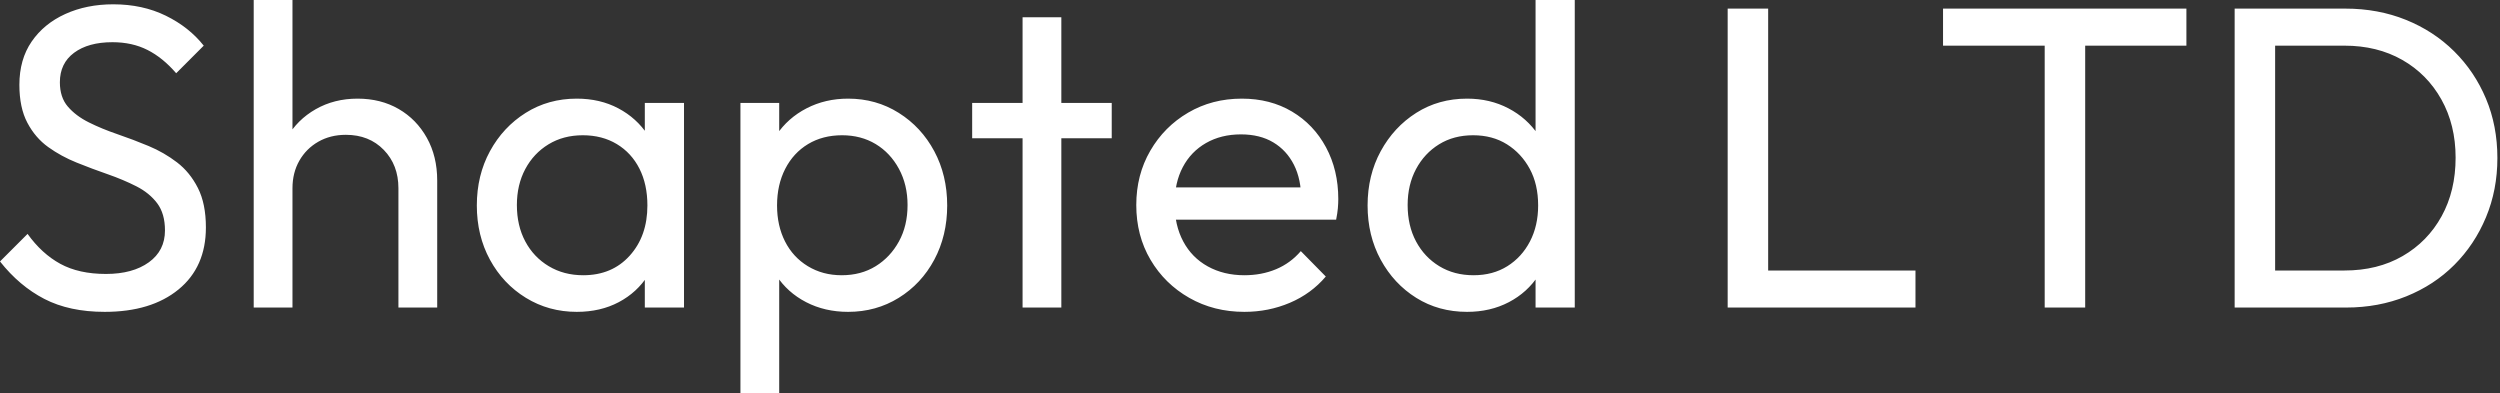 <svg baseProfile="full" height="28" version="1.1" viewBox="0 0 178 28" width="178" xmlns="http://www.w3.org/2000/svg" xmlns:ev="http://www.w3.org/2001/xml-events" xmlns:xlink="http://www.w3.org/1999/xlink"><rect x="0" y="0" width="178" height="28" fill="#333333" stroke="none"/><defs /><g><path d="M8.434 22.204Q5.919 22.204 4.14 21.284Q2.361 20.364 0.981 18.616L2.944 16.653Q3.956 18.064 5.275 18.784Q6.594 19.505 8.526 19.505Q10.427 19.505 11.577 18.677Q12.727 17.849 12.727 16.407Q12.727 15.211 12.175 14.475Q11.623 13.739 10.688 13.264Q9.752 12.789 8.648 12.405Q7.544 12.022 6.44 11.577Q5.336 11.133 4.416 10.473Q3.496 9.814 2.929 8.74Q2.361 7.667 2.361 6.042Q2.361 4.232 3.235 2.959Q4.11 1.687 5.628 0.997Q7.146 0.307 9.047 0.307Q11.133 0.307 12.789 1.119Q14.445 1.932 15.487 3.251L13.525 5.214Q12.574 4.11 11.485 3.558Q10.396 3.005 8.986 3.005Q7.268 3.005 6.256 3.757Q5.244 4.508 5.244 5.858Q5.244 6.931 5.812 7.59Q6.379 8.25 7.299 8.71Q8.219 9.17 9.338 9.553Q10.458 9.936 11.562 10.396Q12.666 10.857 13.586 11.562Q14.506 12.267 15.073 13.387Q15.641 14.506 15.641 16.193Q15.641 19.014 13.693 20.609Q11.746 22.204 8.434 22.204Z M29.349 21.897V13.402Q29.349 11.746 28.307 10.673Q27.264 9.599 25.608 9.599Q24.504 9.599 23.645 10.09Q22.786 10.581 22.296 11.439Q21.805 12.298 21.805 13.402L20.67 12.758Q20.67 11.102 21.406 9.814Q22.142 8.526 23.461 7.774Q24.78 7.023 26.436 7.023Q28.092 7.023 29.365 7.759Q30.637 8.495 31.373 9.814Q32.11 11.133 32.11 12.85V21.897ZM19.045 21.897V0.0H21.805V21.897Z M42.046 22.204Q40.053 22.204 38.427 21.207Q36.802 20.21 35.866 18.493Q34.931 16.775 34.931 14.629Q34.931 12.482 35.866 10.765Q36.802 9.047 38.412 8.035Q40.022 7.023 42.046 7.023Q43.702 7.023 45.005 7.713Q46.309 8.403 47.106 9.614Q47.904 10.826 47.996 12.421V16.806Q47.904 18.37 47.122 19.597Q46.34 20.824 45.036 21.514Q43.733 22.204 42.046 22.204ZM42.506 19.597Q44.561 19.597 45.818 18.202Q47.076 16.806 47.076 14.629Q47.076 13.126 46.508 12.007Q45.941 10.887 44.898 10.258Q43.855 9.63 42.475 9.63Q41.095 9.63 40.037 10.274Q38.979 10.918 38.381 12.037Q37.783 13.157 37.783 14.598Q37.783 16.07 38.381 17.189Q38.979 18.309 40.053 18.953Q41.126 19.597 42.506 19.597ZM46.892 21.897V17.972L47.413 14.414L46.892 10.887V7.33H49.682V21.897Z M61.367 22.204Q59.711 22.204 58.377 21.514Q57.043 20.824 56.245 19.597Q55.448 18.37 55.356 16.806V12.421Q55.448 10.826 56.261 9.614Q57.073 8.403 58.407 7.713Q59.742 7.023 61.367 7.023Q63.36 7.023 64.97 8.035Q66.581 9.047 67.501 10.765Q68.421 12.482 68.421 14.629Q68.421 16.775 67.501 18.493Q66.581 20.21 64.97 21.207Q63.36 22.204 61.367 22.204ZM53.7 28.0V7.33H56.46V11.163L55.939 14.69L56.46 18.248V28.0ZM60.907 19.597Q62.287 19.597 63.33 18.953Q64.372 18.309 64.986 17.189Q65.599 16.07 65.599 14.598Q65.599 13.157 64.986 12.022Q64.372 10.887 63.33 10.258Q62.287 9.63 60.938 9.63Q59.558 9.63 58.515 10.258Q57.472 10.887 56.889 12.022Q56.307 13.157 56.307 14.629Q56.307 16.07 56.874 17.189Q57.441 18.309 58.499 18.953Q59.558 19.597 60.907 19.597Z M73.788 21.897V1.227H76.548V21.897ZM70.199 9.844V7.33H80.136V9.844Z M89.582 22.204Q87.404 22.204 85.656 21.207Q83.908 20.21 82.896 18.493Q81.884 16.775 81.884 14.598Q81.884 12.451 82.881 10.734Q83.877 9.016 85.579 8.02Q87.281 7.023 89.398 7.023Q91.422 7.023 92.97 7.943Q94.519 8.863 95.393 10.488Q96.267 12.114 96.267 14.169Q96.267 14.475 96.237 14.828Q96.206 15.181 96.114 15.641H83.816V13.341H94.642L93.63 14.23Q93.63 12.758 93.108 11.731Q92.587 10.703 91.636 10.136Q90.686 9.568 89.336 9.568Q87.926 9.568 86.852 10.182Q85.779 10.795 85.196 11.899Q84.613 13.003 84.613 14.506Q84.613 16.039 85.227 17.189Q85.84 18.34 86.975 18.968Q88.11 19.597 89.582 19.597Q90.808 19.597 91.836 19.168Q92.863 18.738 93.599 17.88L95.378 19.689Q94.335 20.916 92.817 21.56Q91.299 22.204 89.582 22.204Z M105.437 22.204Q103.413 22.204 101.818 21.207Q100.223 20.21 99.288 18.493Q98.353 16.775 98.353 14.629Q98.353 12.482 99.288 10.765Q100.223 9.047 101.818 8.035Q103.413 7.023 105.437 7.023Q107.062 7.023 108.381 7.713Q109.7 8.403 110.513 9.614Q111.325 10.826 111.417 12.421V16.806Q111.325 18.37 110.528 19.597Q109.731 20.824 108.412 21.514Q107.093 22.204 105.437 22.204ZM105.897 19.597Q107.277 19.597 108.304 18.953Q109.332 18.309 109.915 17.189Q110.497 16.07 110.497 14.629Q110.497 13.126 109.899 12.022Q109.301 10.918 108.274 10.274Q107.246 9.63 105.866 9.63Q104.486 9.63 103.444 10.274Q102.401 10.918 101.803 12.037Q101.205 13.157 101.205 14.598Q101.205 16.07 101.803 17.189Q102.401 18.309 103.459 18.953Q104.517 19.597 105.897 19.597ZM113.104 21.897H110.313V17.972L110.835 14.414L110.313 10.887V0.0H113.104Z  M123.991 21.897V0.613H126.874V21.897ZM125.954 21.897V19.26H137.363V21.897Z M146.563 21.897V1.227H149.446V21.897ZM139.325 3.251V0.613H156.653V3.251Z M161.989 21.897V19.26H167.908Q170.269 19.26 172.048 18.232Q173.827 17.205 174.824 15.395Q175.82 13.586 175.82 11.225Q175.82 8.894 174.808 7.084Q173.796 5.275 172.018 4.263Q170.239 3.251 167.908 3.251H162.02V0.613H167.969Q170.3 0.613 172.278 1.411Q174.256 2.208 175.713 3.65Q177.17 5.091 177.982 7.023Q178.795 8.955 178.795 11.255Q178.795 13.525 177.982 15.472Q177.17 17.419 175.728 18.861Q174.287 20.302 172.309 21.1Q170.331 21.897 168.031 21.897ZM160.088 21.897V0.613H162.97V21.897Z " fill="rgb(255,255,255)" transform="translate(-0.981, 0)" /></g></svg>